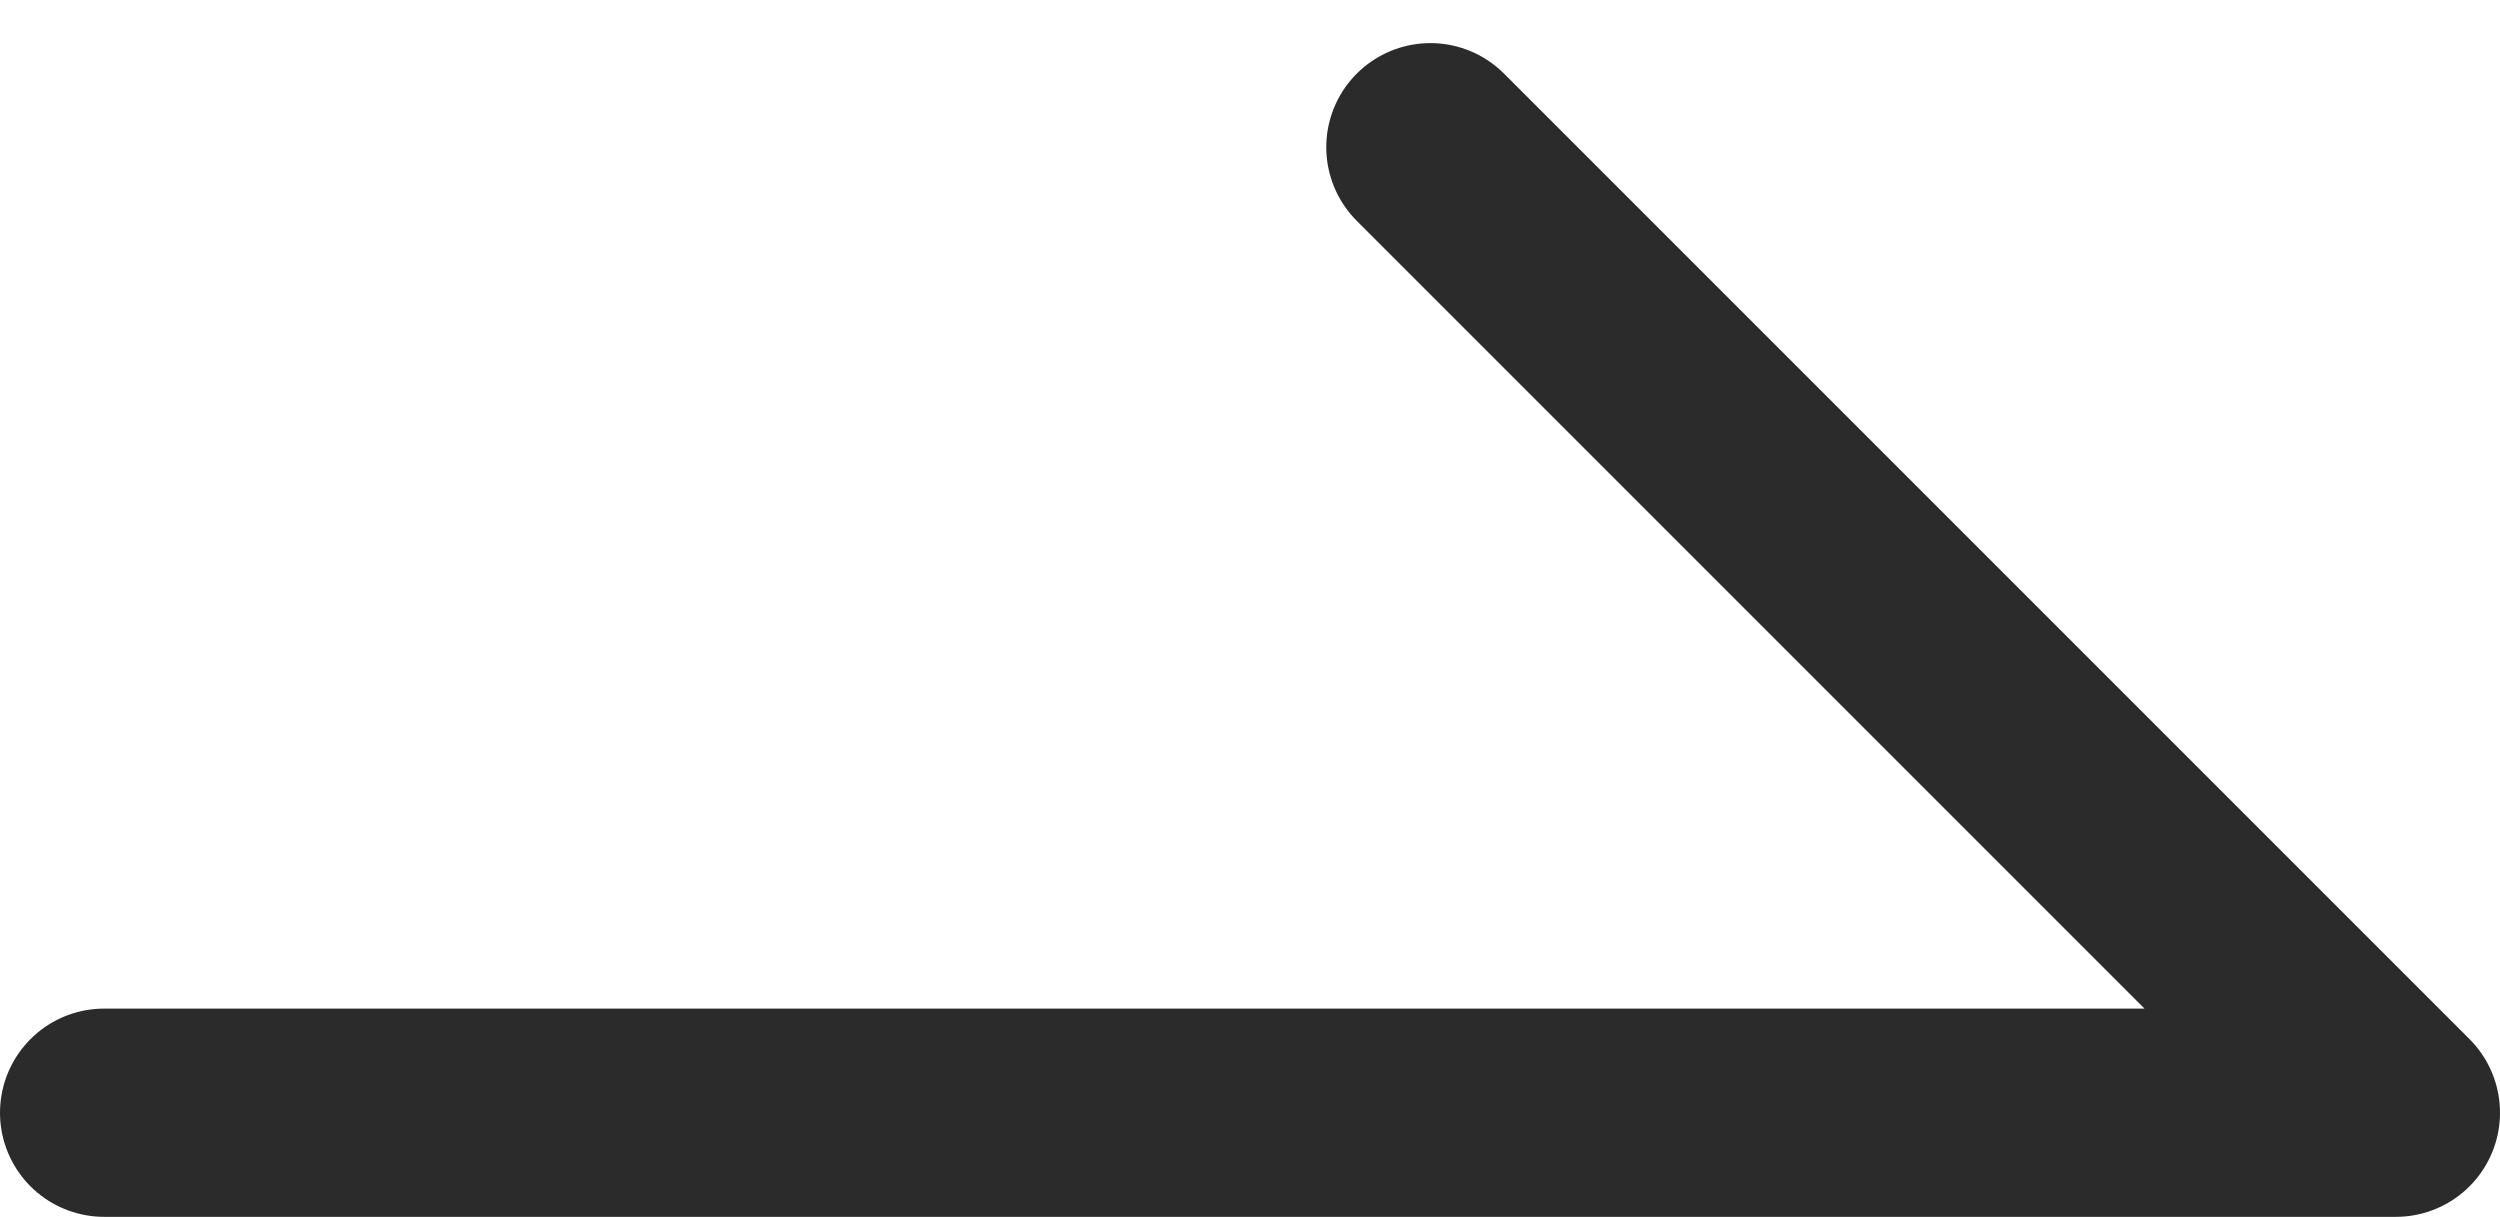 <svg xmlns="http://www.w3.org/2000/svg" width="24.011" height="11.688" viewBox="0 0 24.011 11.688">
  <path id="パス_68" data-name="パス 68" d="M991.994,1396.262l9.273,9.273H979.256" transform="translate(-978.256 -1394.848)" fill="none" stroke="#2b2b2b" stroke-linecap="round" stroke-linejoin="round" stroke-width="2"/>
</svg>
